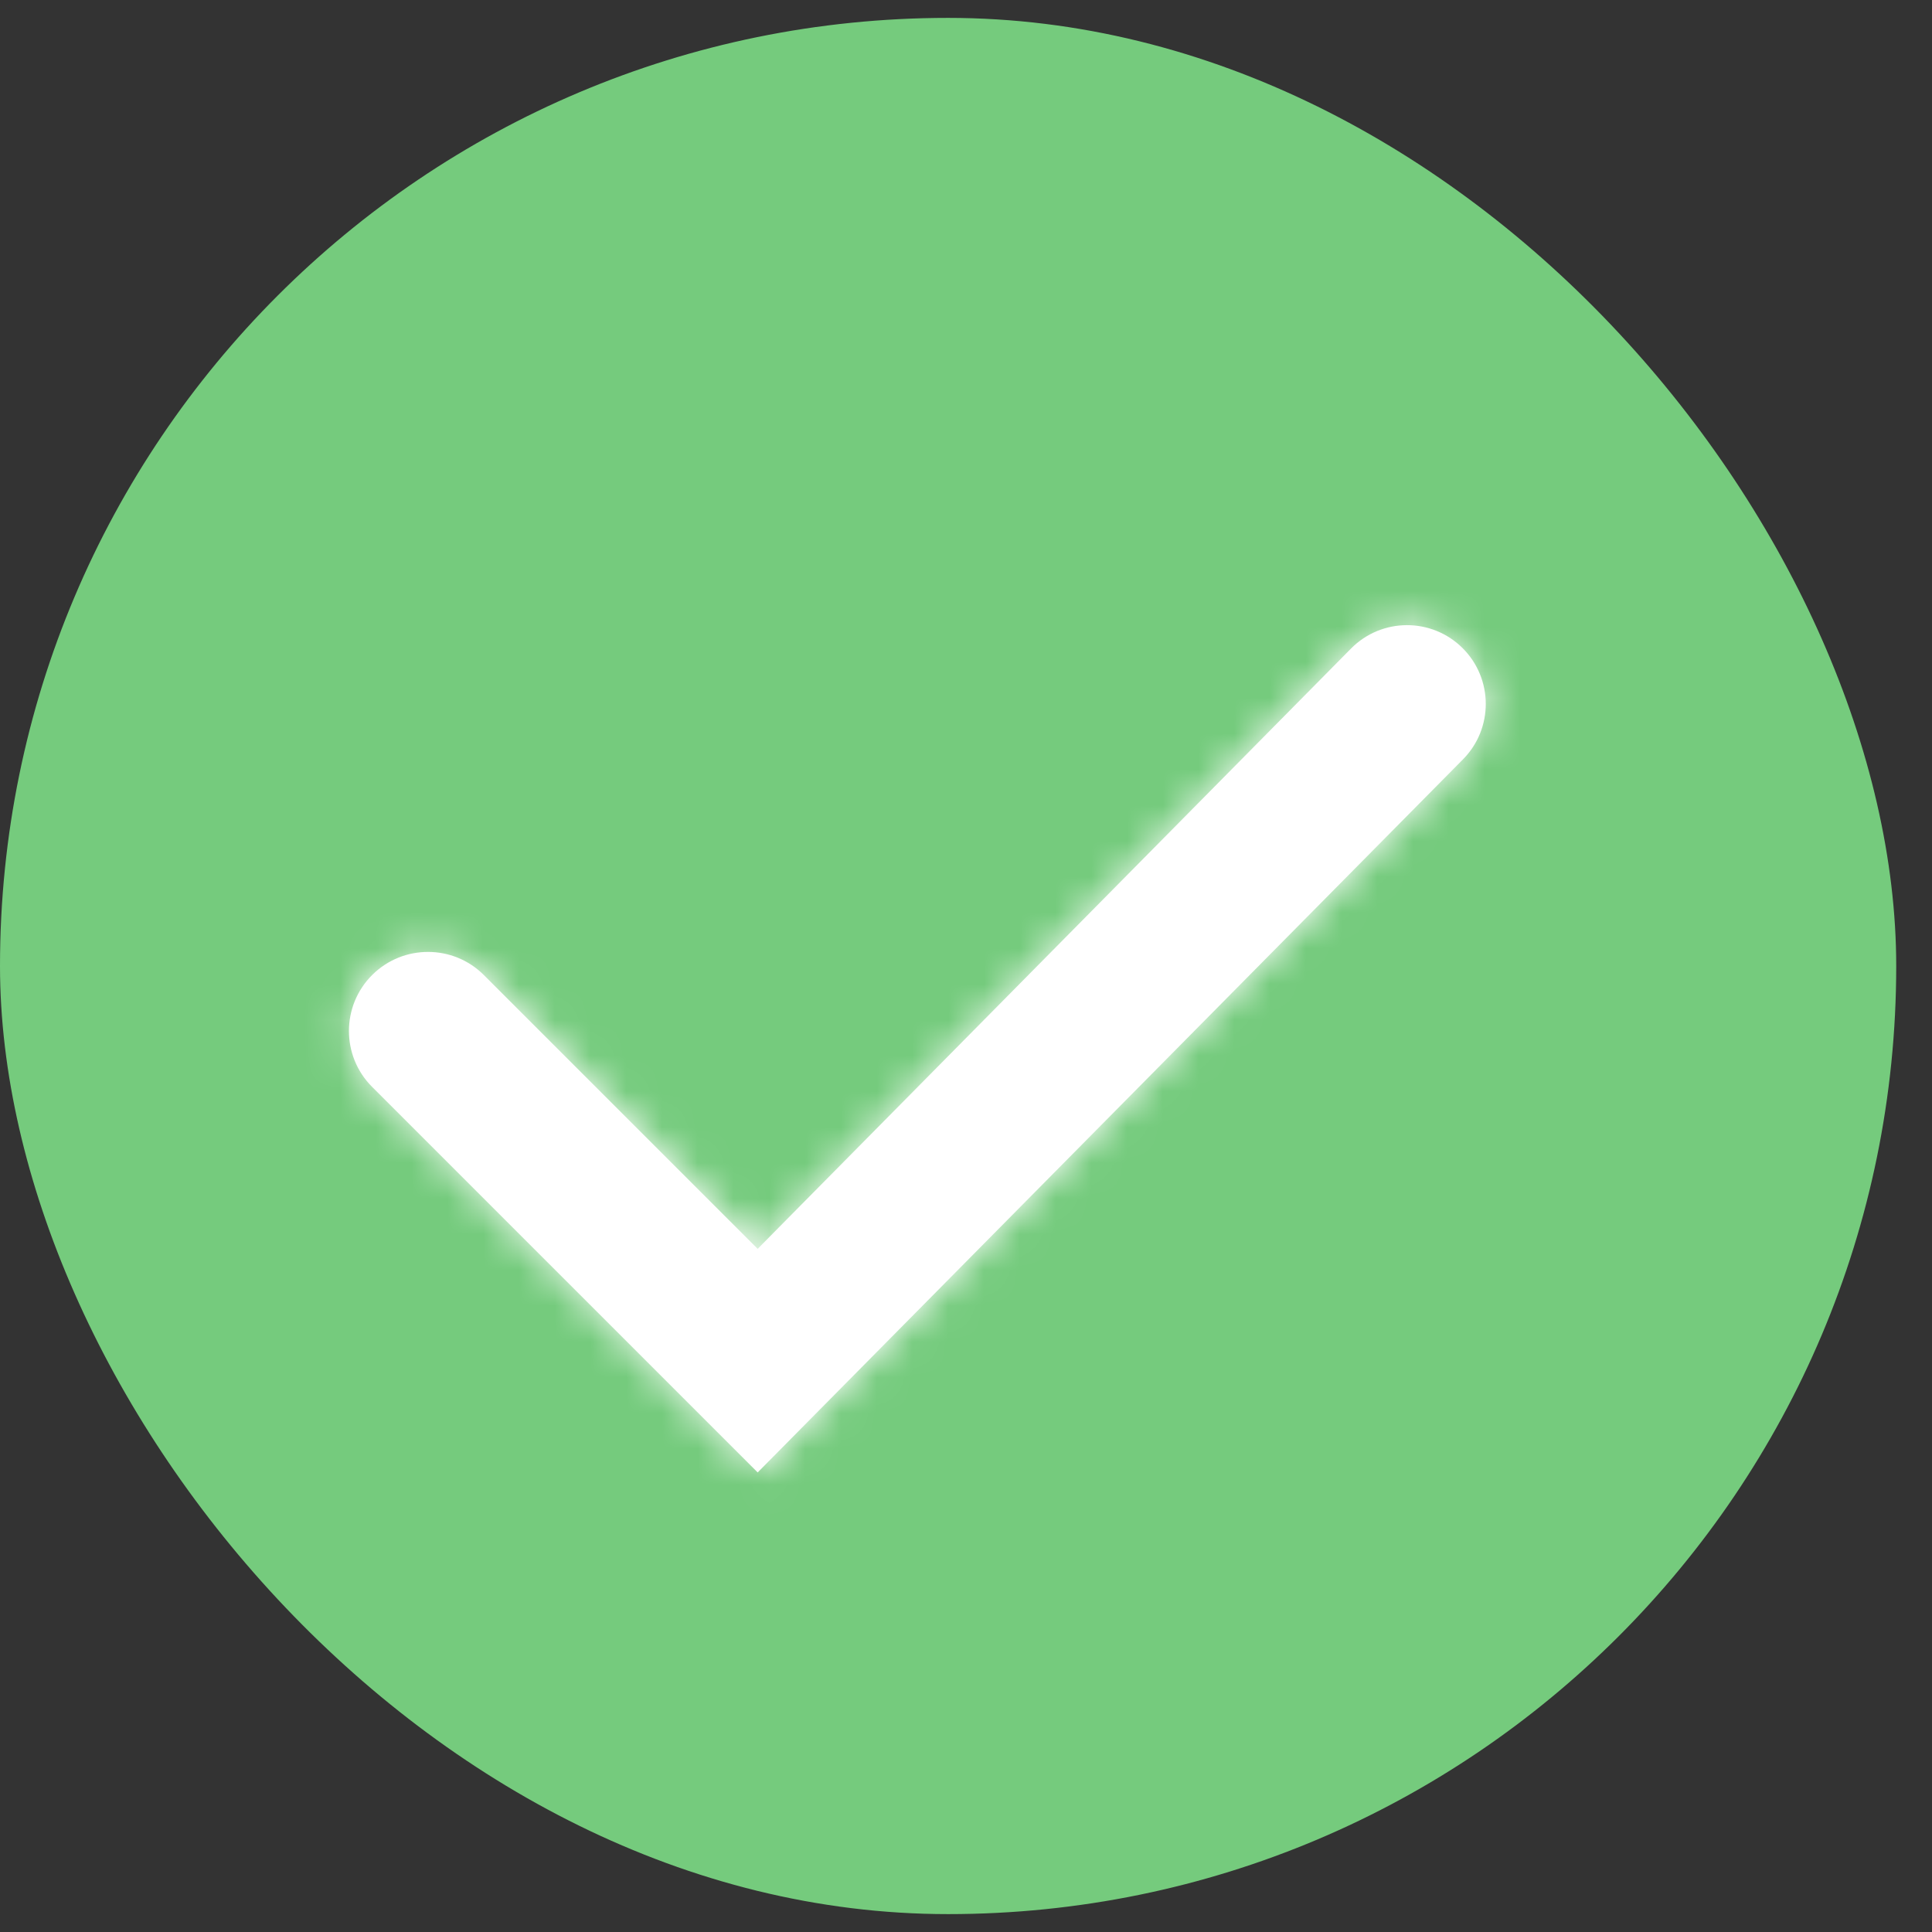 <svg width="54" height="54" viewBox="0 0 54 54" fill="none" xmlns="http://www.w3.org/2000/svg">
<rect x="0" y="0" width="54" height="54" fill="#333333" stroke="none"/>
<rect y="0.5" width="53" height="53" rx="26.5" fill="#75CB7D"/>
<path d="M21.177 34.906L13.524 27.253C12.664 26.393 11.269 26.391 10.406 27.248V27.248C9.538 28.11 9.535 29.513 10.4 30.378L21.177 41.155L40.892 21.223C41.743 20.362 41.739 18.975 40.883 18.118V18.118C40.02 17.255 38.619 17.259 37.761 18.128L21.177 34.906Z" fill="white"/>
<mask id="mask0_6679_6929" style="mask-type:luminance" maskUnits="userSpaceOnUse" x="9" y="17" width="33" height="25">
<path d="M21.177 34.906L13.524 27.253C12.664 26.393 11.269 26.391 10.406 27.248V27.248C9.538 28.11 9.535 29.513 10.4 30.378L21.177 41.155L40.892 21.223C41.743 20.362 41.739 18.975 40.883 18.118V18.118C40.02 17.255 38.619 17.259 37.761 18.128L21.177 34.906Z" fill="white"/>
</mask>
<g mask="url(#mask0_6679_6929)">
<rect x="-0.001" y="0.5" width="53" height="53" fill="white"/>
</g>
</svg>
